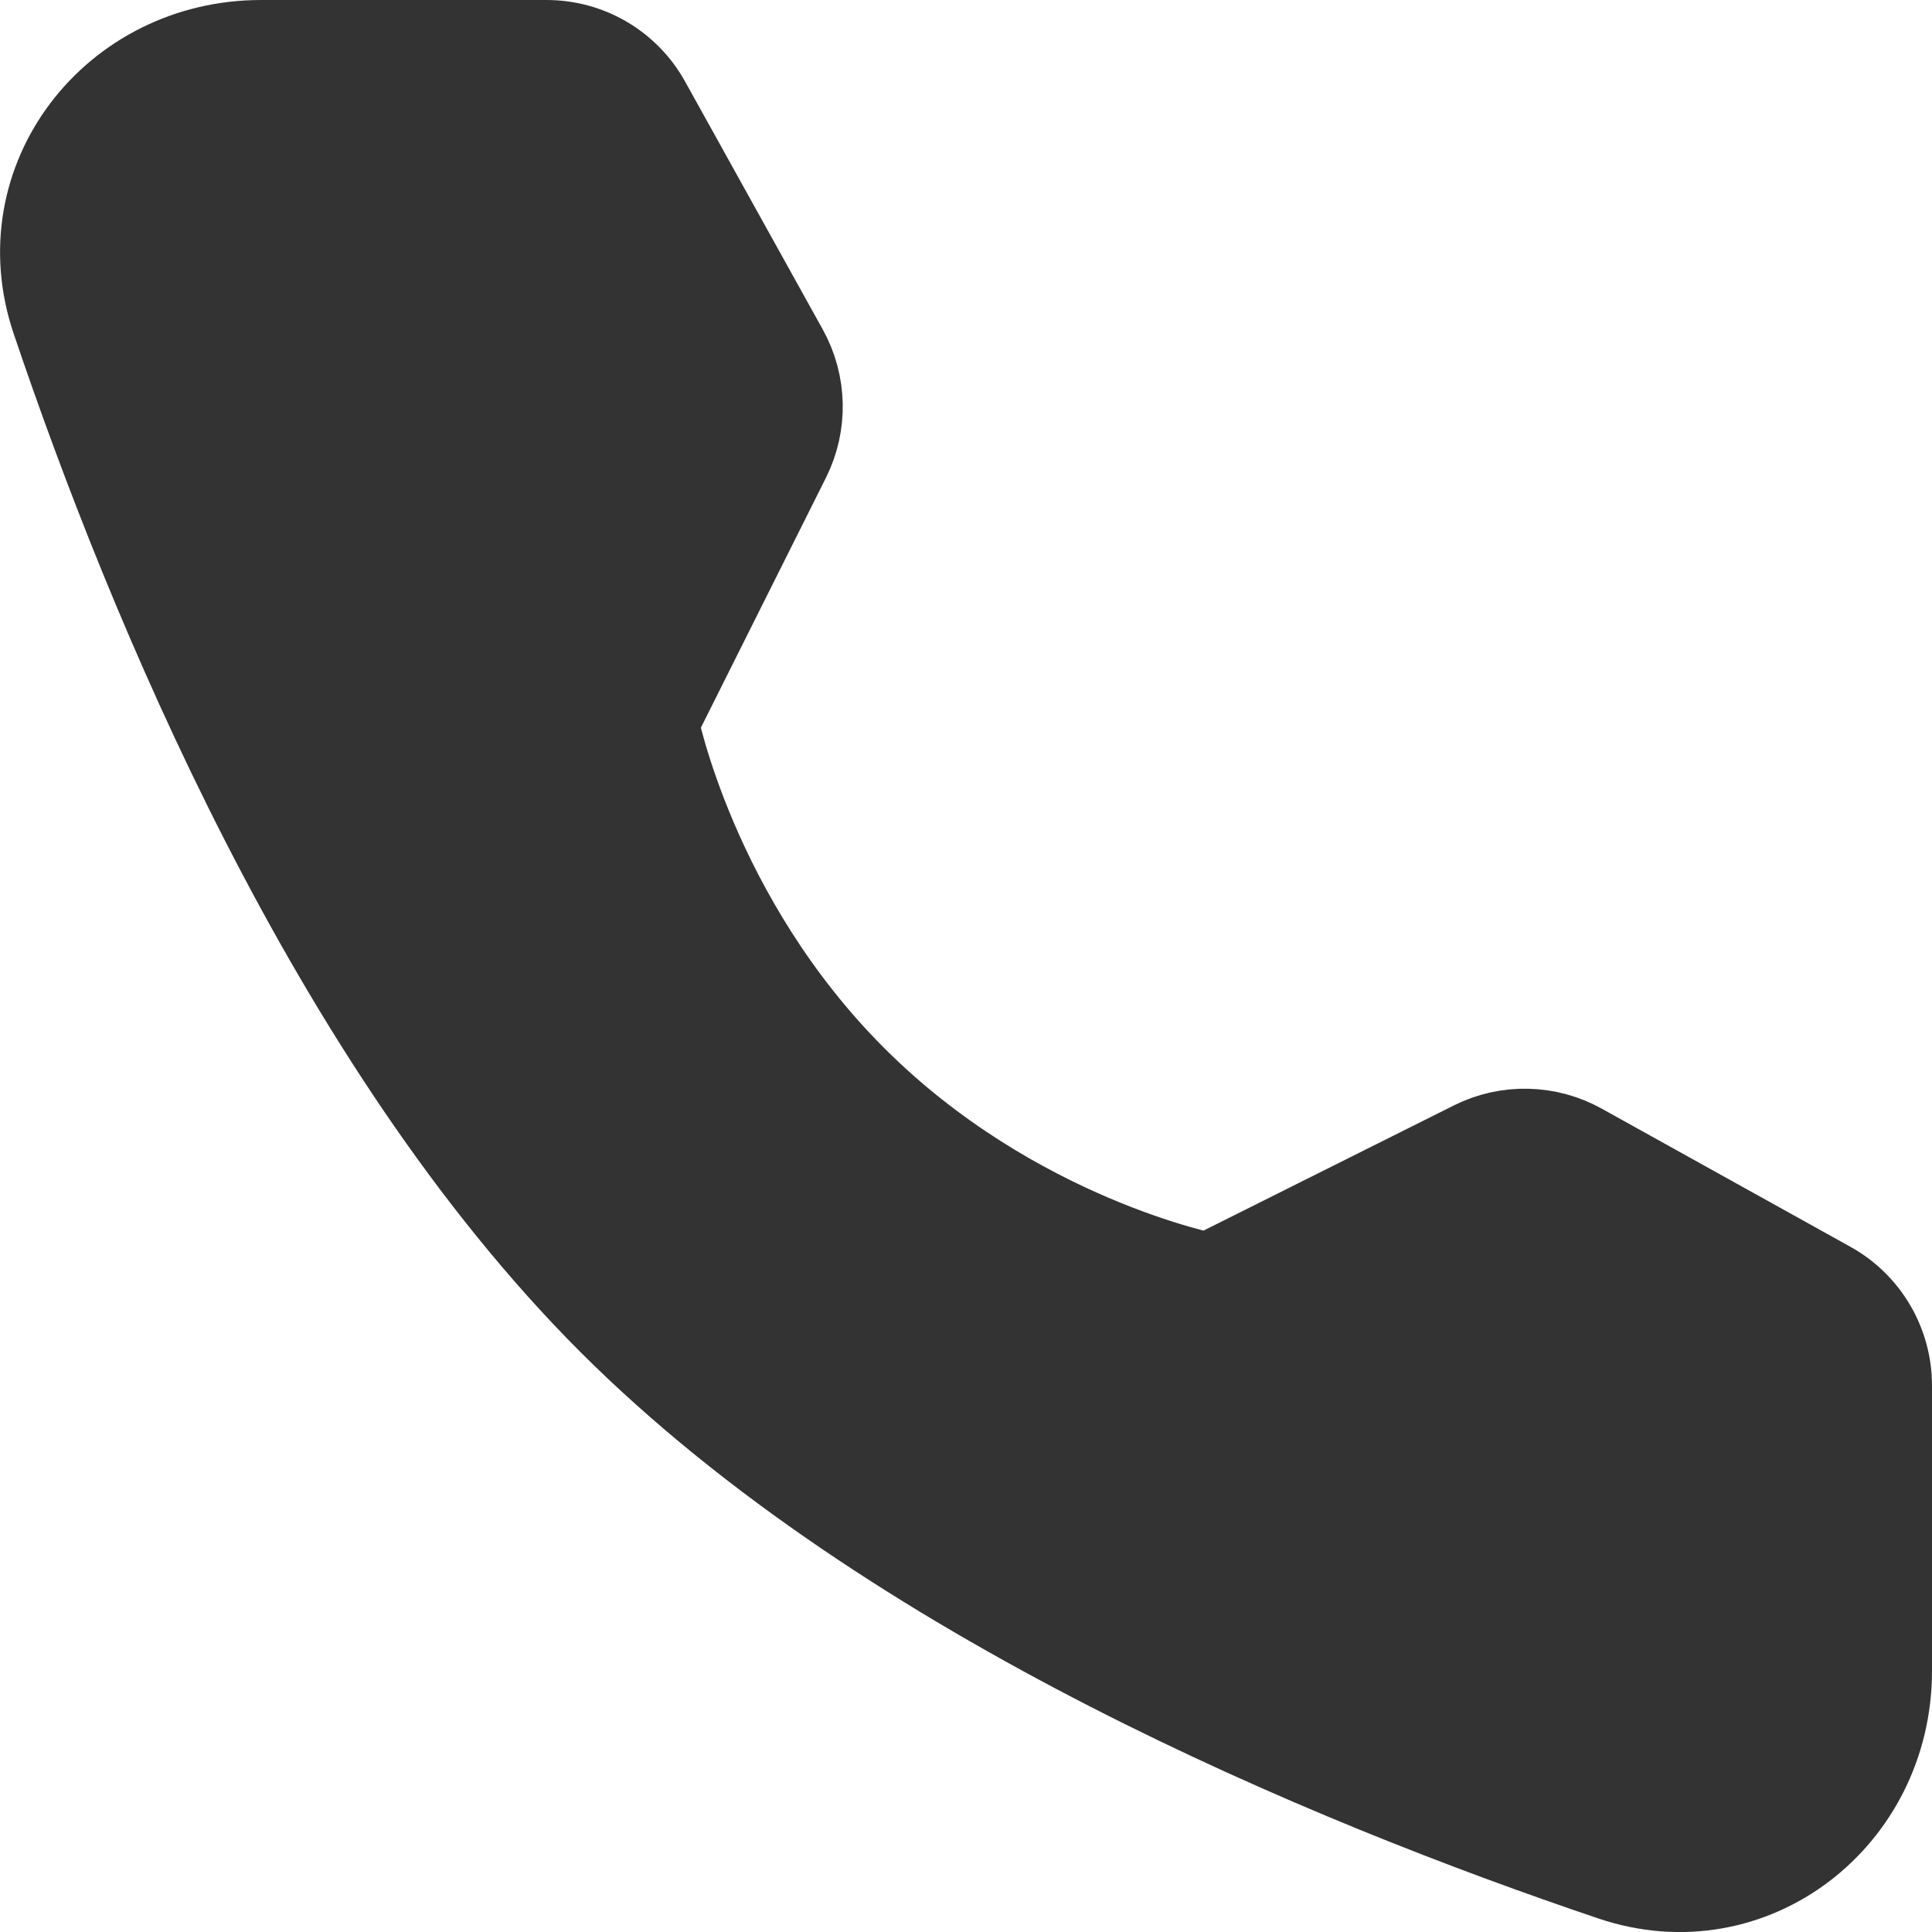 <svg width="10.5" height="10.5" viewBox="0 0 10.5 10.5" fill="none" xmlns="http://www.w3.org/2000/svg" xmlns:xlink="http://www.w3.org/1999/xlink">
	<desc>
			Created with Pixso.
	</desc>
	<path d="M2.97 0.25C3.193 0.25 3.397 0.37 3.505 0.565L4.253 1.912C4.351 2.089 4.356 2.302 4.266 2.483L3.545 3.924C3.545 3.924 3.754 4.998 4.628 5.872C5.502 6.747 6.572 6.952 6.572 6.952L8.014 6.231C8.194 6.141 8.408 6.146 8.584 6.244L9.936 6.995C10.13 7.103 10.25 7.308 10.25 7.53L10.25 9.081C10.25 9.871 9.516 10.442 8.768 10.19C7.23 9.671 4.843 8.683 3.33 7.17C1.818 5.657 0.83 3.27 0.311 1.733C0.058 0.984 0.629 0.25 1.419 0.25L2.97 0.25Z" fill-rule="evenodd" fill="#333333"/>
	<path d="M3.505 0.565L4.253 1.912C4.351 2.089 4.356 2.302 4.266 2.483L3.545 3.924C3.545 3.924 3.754 4.998 4.628 5.872C5.502 6.747 6.572 6.952 6.572 6.952L8.014 6.231C8.194 6.141 8.408 6.146 8.584 6.244L9.936 6.995C10.13 7.103 10.25 7.308 10.25 7.53L10.25 9.081C10.25 9.871 9.516 10.442 8.768 10.19C7.23 9.671 4.843 8.683 3.33 7.17C1.818 5.657 0.83 3.27 0.311 1.733C0.058 0.984 0.629 0.25 1.419 0.25L2.97 0.25C3.193 0.25 3.397 0.37 3.505 0.565L3.505 0.565Z" stroke="#333333" stroke-width="0.5" stroke-linejoin="round"/>
	<defs/>
</svg>
